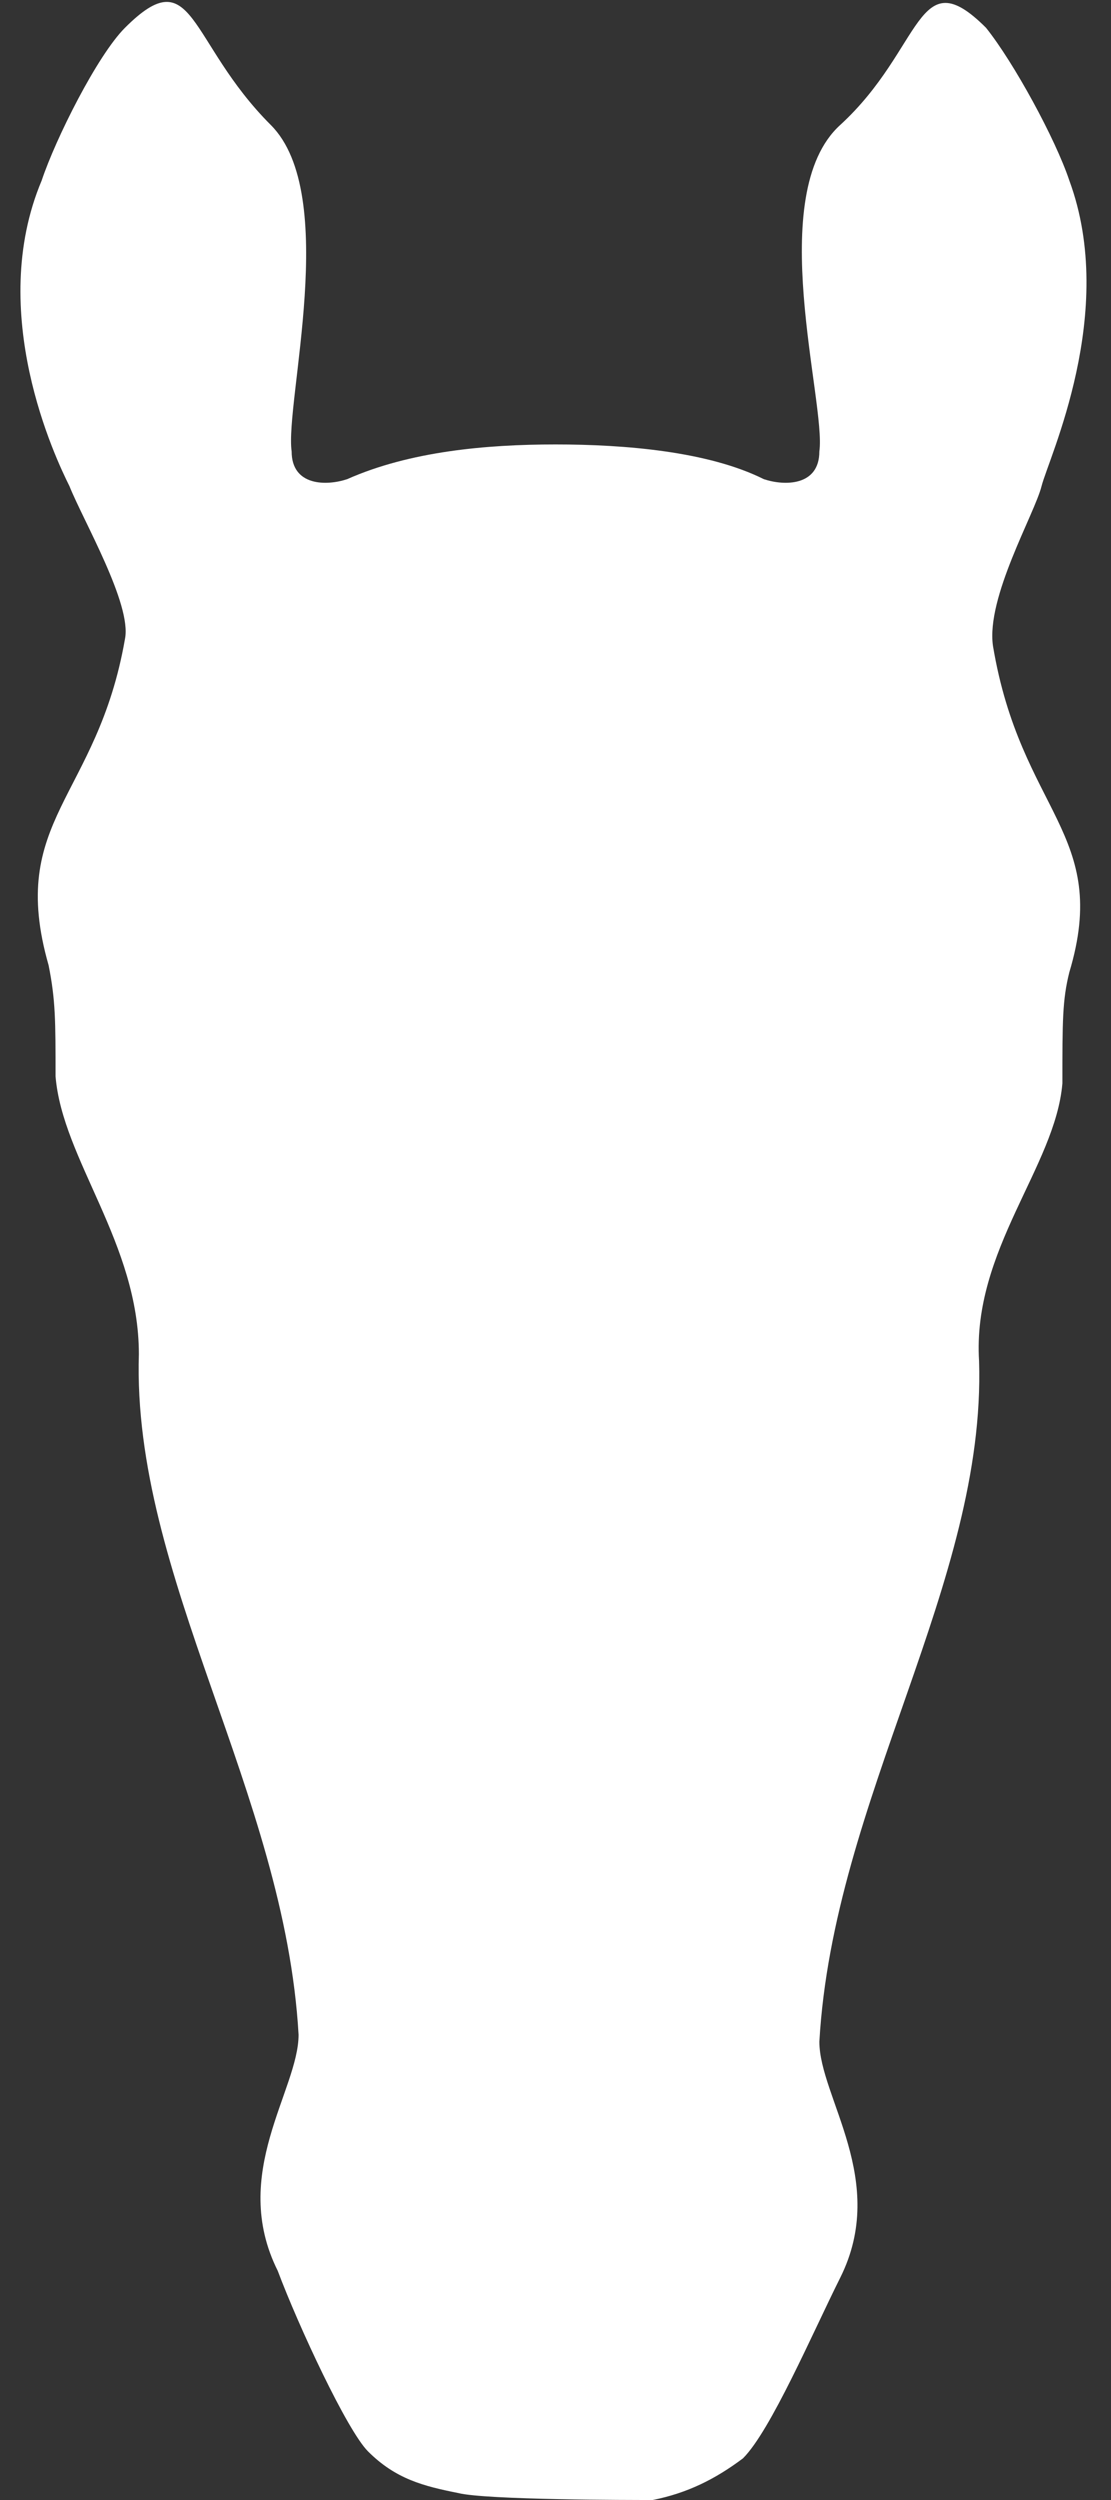 <?xml version="1.0" encoding="utf-8"?>
<!-- Generator: Adobe Illustrator 21.0.2, SVG Export Plug-In . SVG Version: 6.00 Build 0)  -->
<svg version="1.1" id="Vrstva_1" xmlns="http://www.w3.org/2000/svg" xmlns:xlink="http://www.w3.org/1999/xlink" x="0px" y="0px"
	 viewBox="0 0 16 36" style="enable-background:new 0 0 16 36;" xml:space="preserve" width="16" height="36">
<rect x="0" y="0" width="16" height="36" fill="#333333" stroke="none"/>
<style type="text/css">
	.st0{fill:#FFFFFF;}
</style>
<path class="st0" d="M1,7c0.2,0.5,0.9,1.7,0.8,2.2c-0.4,2.3-1.7,2.6-1.1,4.7c0.1,0.5,0.1,0.8,0.1,1.6c0.1,1.2,1.2,2.4,1.2,4
	c-0.1,3.2,2.1,6.3,2.3,9.8c0,0.8-1,2-0.3,3.4C4.3,33.5,5,35,5.3,35.3c0.4,0.4,0.8,0.5,1.3,0.6C7,36,9.1,36,9.4,36
	c0.5-0.1,0.9-0.3,1.3-0.6c0.4-0.4,1-1.8,1.4-2.6c0.7-1.4-0.3-2.6-0.3-3.4c0.2-3.5,2.4-6.6,2.3-9.8c-0.1-1.6,1.1-2.8,1.2-4
	c0-0.9,0-1.2,0.1-1.6c0.6-2-0.7-2.3-1.1-4.7C14.2,8.6,14.9,7.4,15,7c0.1-0.4,1.1-2.5,0.4-4.4c-0.2-0.6-0.8-1.7-1.2-2.2
	c-1-1-0.9,0.3-2.1,1.4c-1.1,1-0.2,4-0.3,4.7C11.8,7,11.3,7,11,6.9c-0.8-0.4-2-0.5-3-0.5c-1,0-2.1,0.1-3,0.5C4.7,7,4.2,7,4.2,6.5
	C4.1,5.8,4.9,2.8,3.9,1.8C2.7,0.6,2.8-0.6,1.8,0.4C1.4,0.8,0.8,2,0.6,2.6C-0.2,4.5,0.8,6.6,1,7"/>
</svg>
